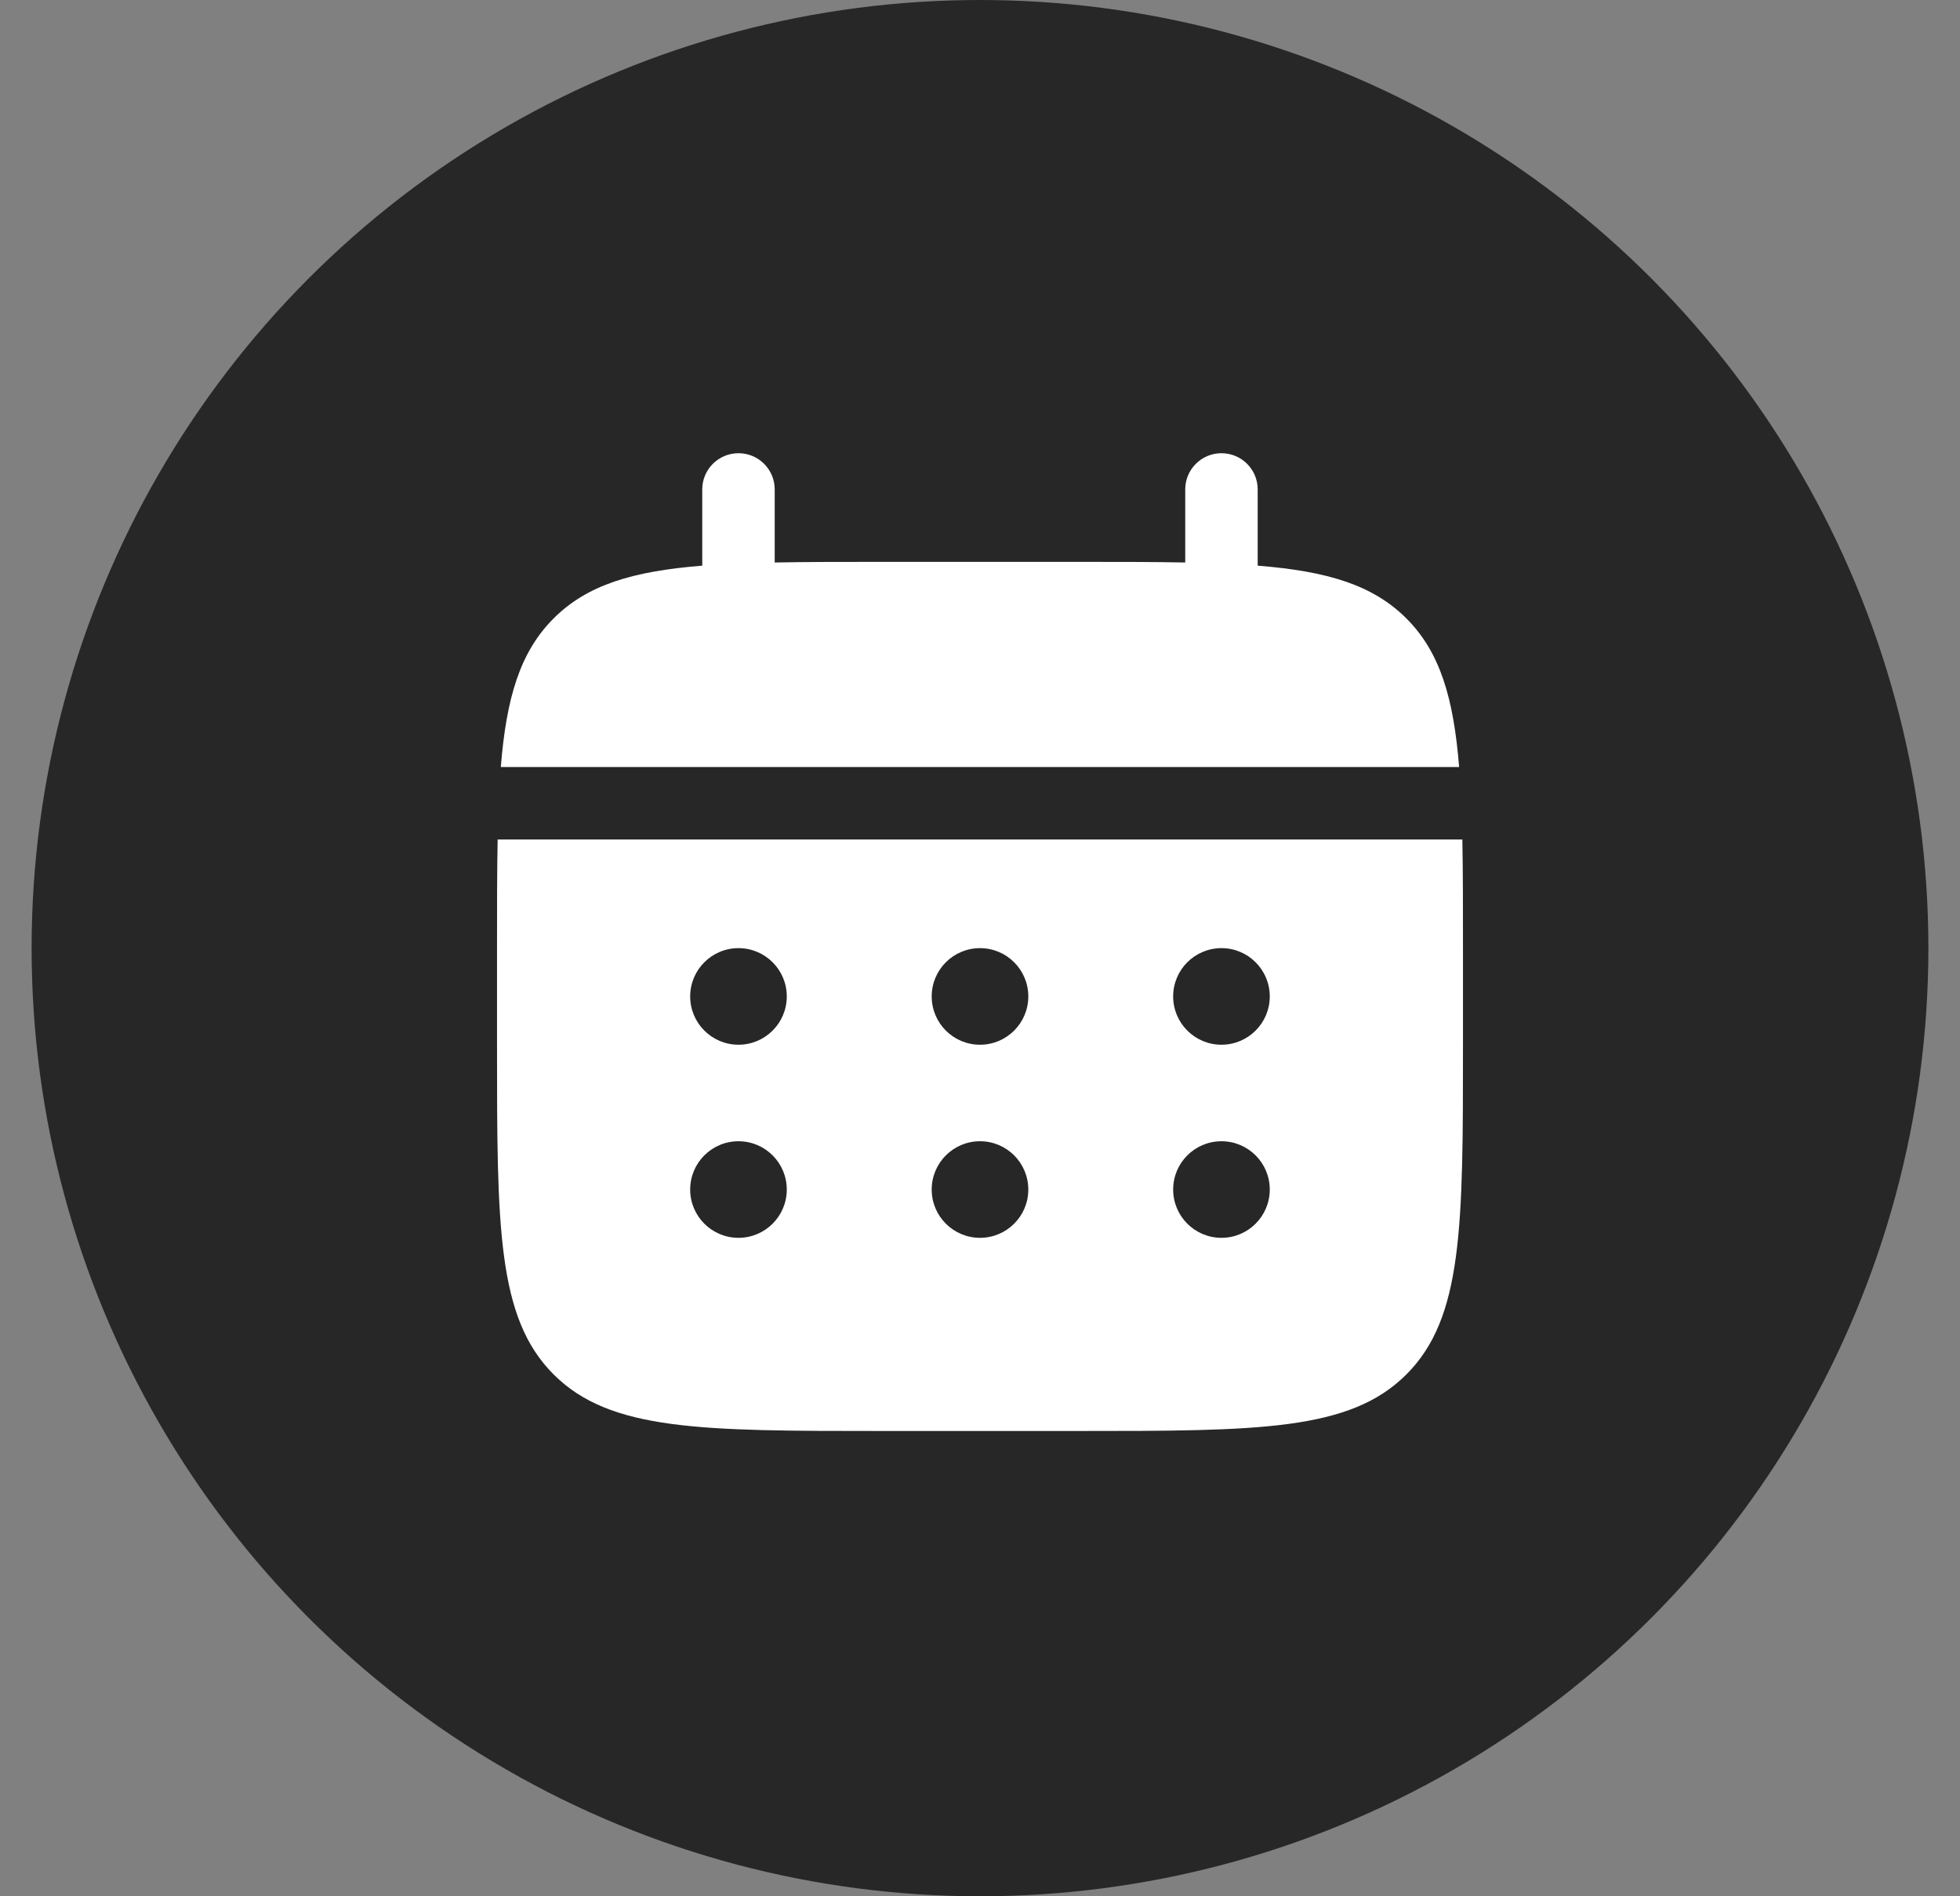 <?xml version="1.0" encoding="UTF-8"?> <svg xmlns="http://www.w3.org/2000/svg" width="31" height="30" viewBox="0 0 31 30" fill="none"><rect x="0" y="0" width="31" height="30" fill="#808080" stroke="none"/><circle cx="15.5" cy="15" r="15" fill="#272727"></circle><rect x="6.333" y="5.833" width="18.333" height="18.333" rx="3.819" fill="#272727"></rect><path d="M12.253 7.743C12.253 7.426 11.997 7.17 11.68 7.17C11.364 7.17 11.107 7.426 11.107 7.743V8.949C10.008 9.037 9.286 9.253 8.756 9.784C8.226 10.314 8.009 11.036 7.921 12.135H23.078C22.99 11.036 22.774 10.314 22.244 9.784C21.713 9.253 20.992 9.037 19.892 8.949V7.743C19.892 7.426 19.636 7.17 19.319 7.17C19.003 7.17 18.746 7.426 18.746 7.743V8.899C18.238 8.889 17.668 8.889 17.027 8.889H13.972C13.331 8.889 12.761 8.889 12.253 8.899V7.743Z" fill="white"></path><path fill-rule="evenodd" clip-rule="evenodd" d="M7.861 15C7.861 14.359 7.861 13.789 7.871 13.281H23.129C23.139 13.789 23.139 14.359 23.139 15V16.528C23.139 19.408 23.139 20.849 22.244 21.744C21.349 22.639 19.908 22.639 17.027 22.639H13.972C11.091 22.639 9.651 22.639 8.756 21.744C7.861 20.849 7.861 19.408 7.861 16.528V15ZM19.319 16.528C19.741 16.528 20.083 16.186 20.083 15.764C20.083 15.342 19.741 15 19.319 15C18.897 15 18.555 15.342 18.555 15.764C18.555 16.186 18.897 16.528 19.319 16.528ZM19.319 19.583C19.741 19.583 20.083 19.241 20.083 18.819C20.083 18.397 19.741 18.055 19.319 18.055C18.897 18.055 18.555 18.397 18.555 18.819C18.555 19.241 18.897 19.583 19.319 19.583ZM16.264 15.764C16.264 16.186 15.922 16.528 15.5 16.528C15.078 16.528 14.736 16.186 14.736 15.764C14.736 15.342 15.078 15 15.5 15C15.922 15 16.264 15.342 16.264 15.764ZM16.264 18.819C16.264 19.241 15.922 19.583 15.5 19.583C15.078 19.583 14.736 19.241 14.736 18.819C14.736 18.397 15.078 18.055 15.5 18.055C15.922 18.055 16.264 18.397 16.264 18.819ZM11.68 16.528C12.102 16.528 12.444 16.186 12.444 15.764C12.444 15.342 12.102 15 11.68 15C11.258 15 10.916 15.342 10.916 15.764C10.916 16.186 11.258 16.528 11.68 16.528ZM11.68 19.583C12.102 19.583 12.444 19.241 12.444 18.819C12.444 18.397 12.102 18.055 11.68 18.055C11.258 18.055 10.916 18.397 10.916 18.819C10.916 19.241 11.258 19.583 11.68 19.583Z" fill="white"></path></svg> 